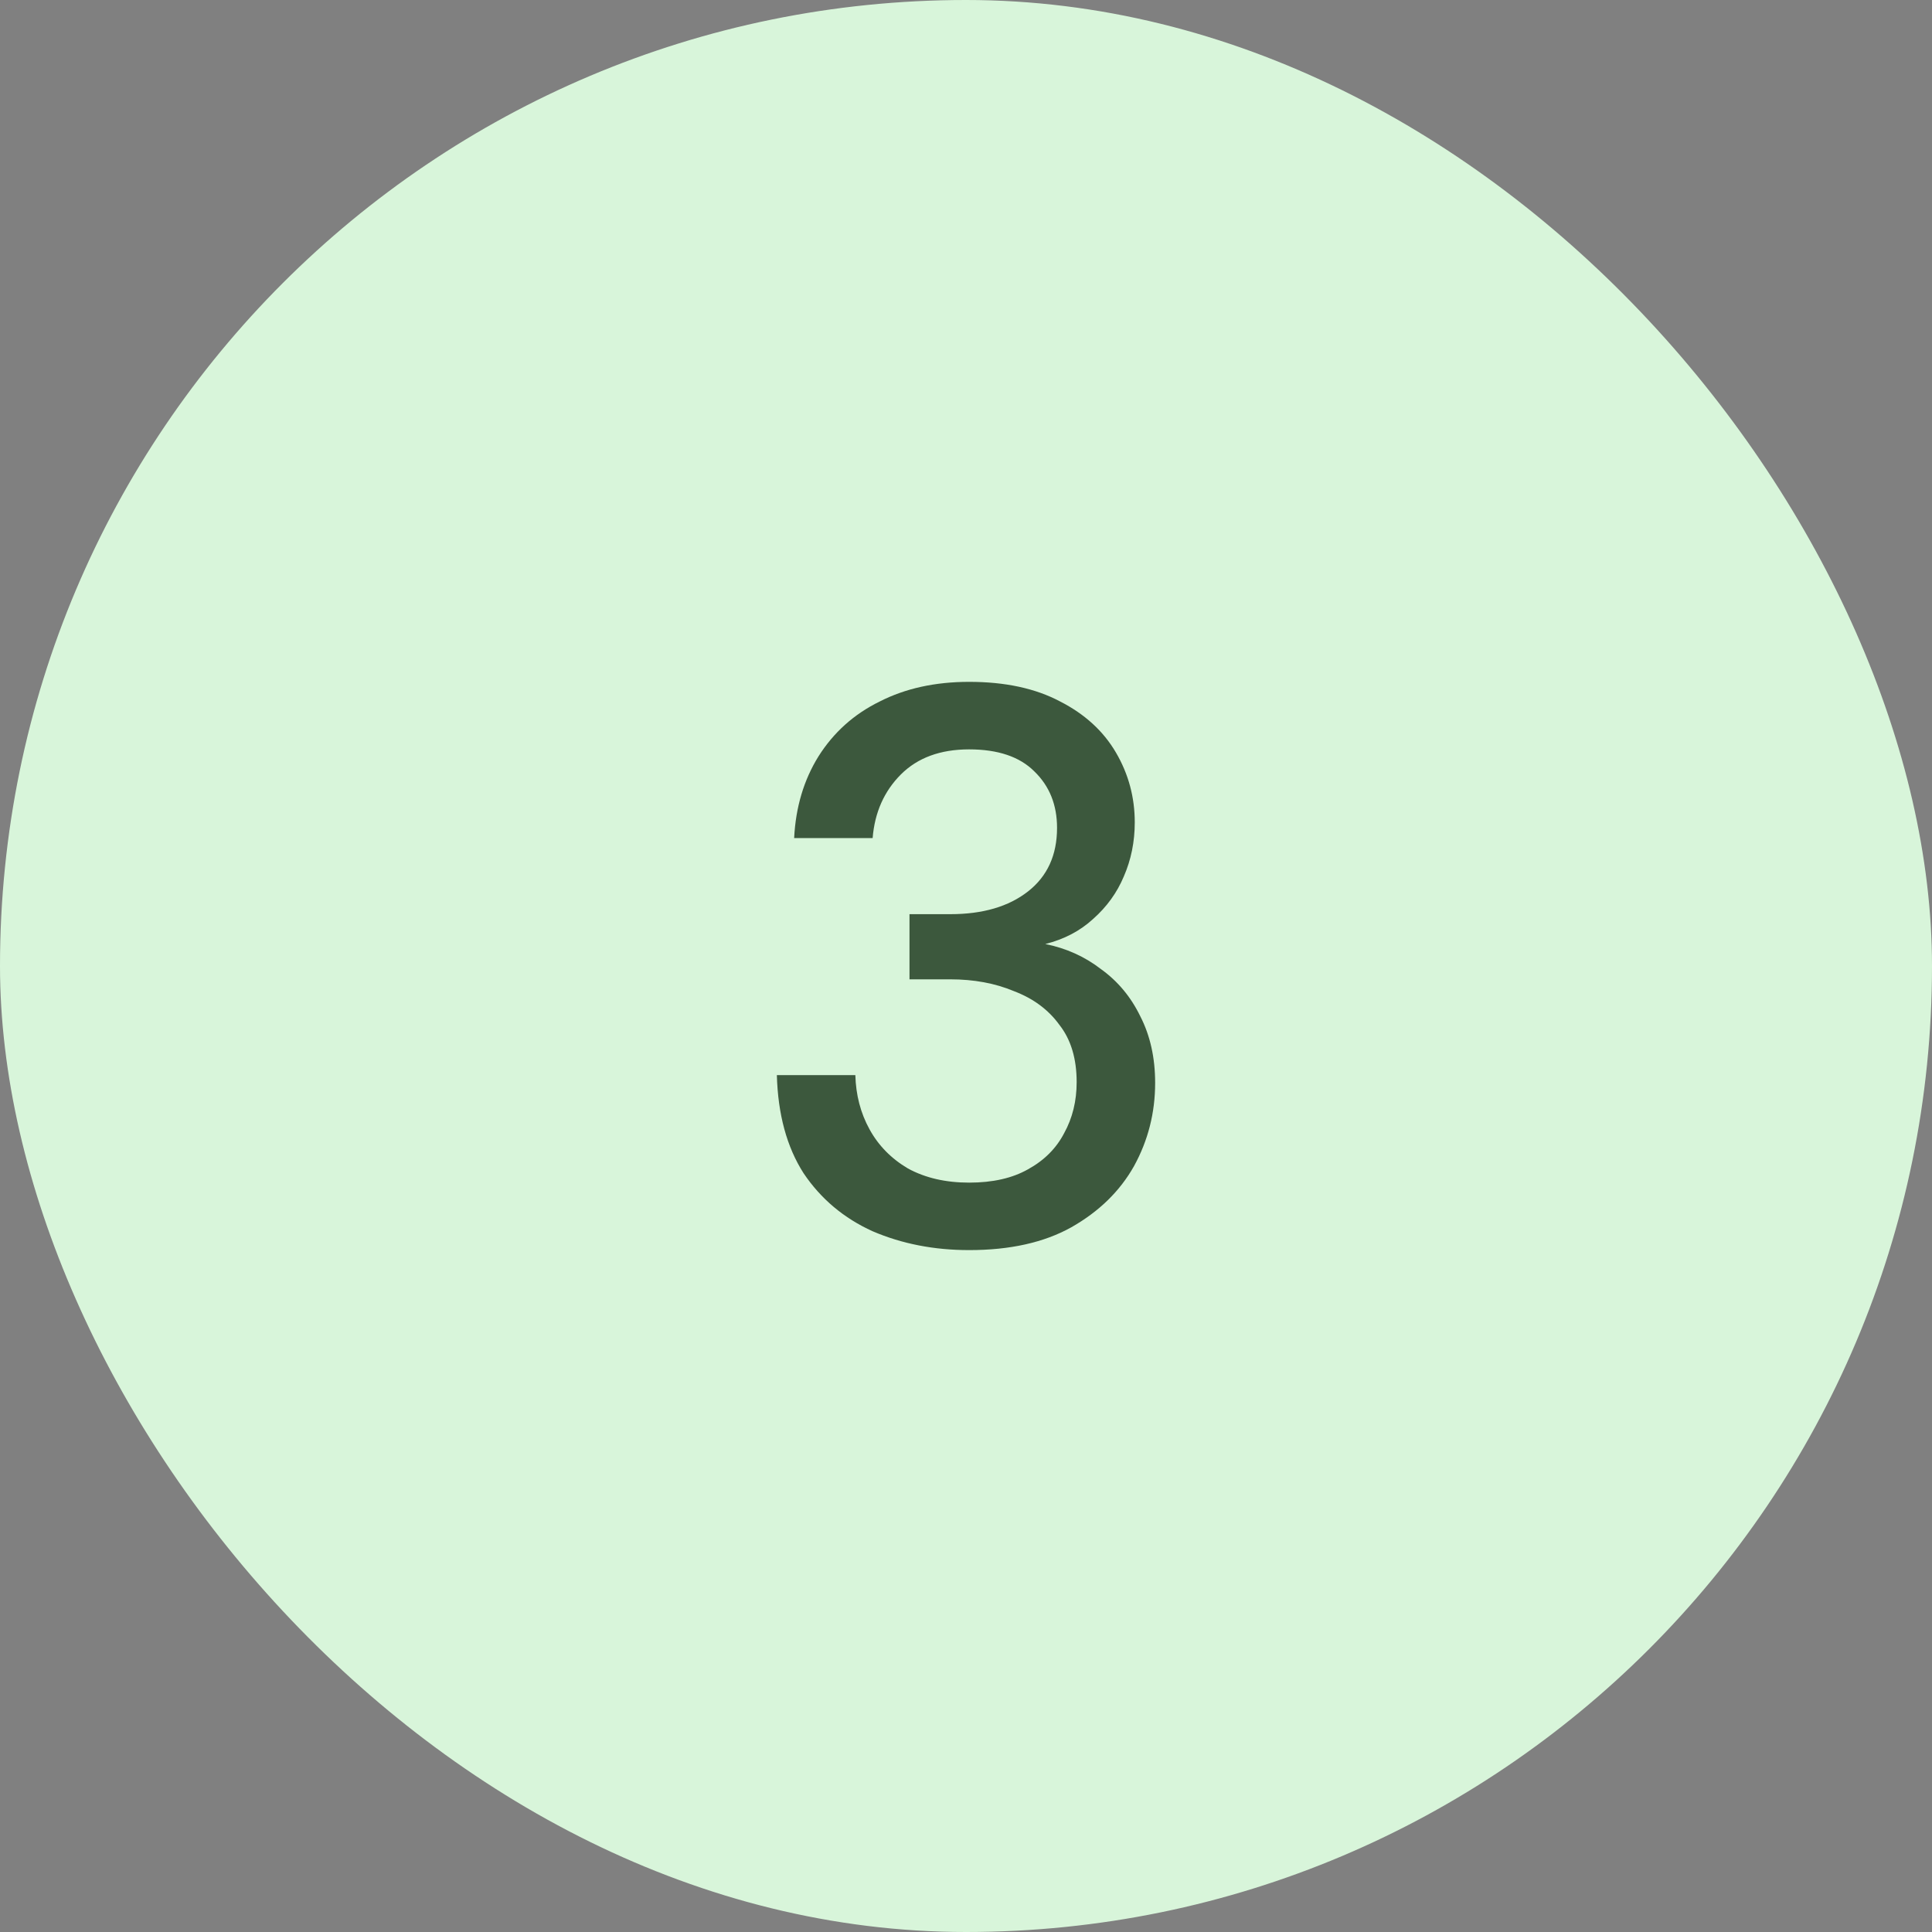 <svg width="40" height="40" viewBox="0 0 40 40" fill="none" xmlns="http://www.w3.org/2000/svg">
<rect x="0" y="0" width="40" height="40" fill="#808080" stroke="none"/>
<rect width="40" height="40" rx="20" fill="#D8F5DA"/>
<path d="M20.065 25.882C19.339 25.882 18.673 25.752 18.067 25.492C17.471 25.222 16.994 24.821 16.637 24.29C16.29 23.748 16.106 23.071 16.084 22.259H17.709C17.72 22.67 17.817 23.044 18.002 23.38C18.186 23.716 18.451 23.987 18.798 24.192C19.155 24.387 19.578 24.485 20.065 24.485C20.553 24.485 20.959 24.393 21.284 24.209C21.62 24.024 21.869 23.775 22.032 23.461C22.205 23.147 22.291 22.795 22.291 22.405C22.291 21.917 22.172 21.522 21.934 21.219C21.706 20.904 21.392 20.672 20.991 20.52C20.602 20.357 20.163 20.276 19.675 20.276H18.83V18.927H19.675C20.347 18.927 20.883 18.77 21.284 18.456C21.685 18.142 21.885 17.703 21.885 17.14C21.885 16.663 21.728 16.273 21.414 15.97C21.111 15.667 20.661 15.515 20.065 15.515C19.469 15.515 18.998 15.688 18.651 16.035C18.305 16.382 18.11 16.82 18.067 17.351H16.442C16.474 16.712 16.642 16.149 16.945 15.661C17.259 15.163 17.682 14.784 18.213 14.524C18.744 14.253 19.361 14.117 20.065 14.117C20.813 14.117 21.441 14.253 21.95 14.524C22.459 14.784 22.844 15.136 23.104 15.58C23.364 16.024 23.494 16.506 23.494 17.026C23.494 17.427 23.418 17.801 23.267 18.147C23.126 18.483 22.914 18.776 22.633 19.025C22.362 19.274 22.032 19.447 21.642 19.545C22.075 19.632 22.459 19.805 22.795 20.065C23.142 20.314 23.413 20.639 23.608 21.04C23.814 21.441 23.916 21.901 23.916 22.421C23.916 23.039 23.77 23.613 23.478 24.144C23.185 24.664 22.752 25.086 22.178 25.411C21.614 25.725 20.91 25.882 20.065 25.882Z" fill="#3C583D"/>
</svg>

